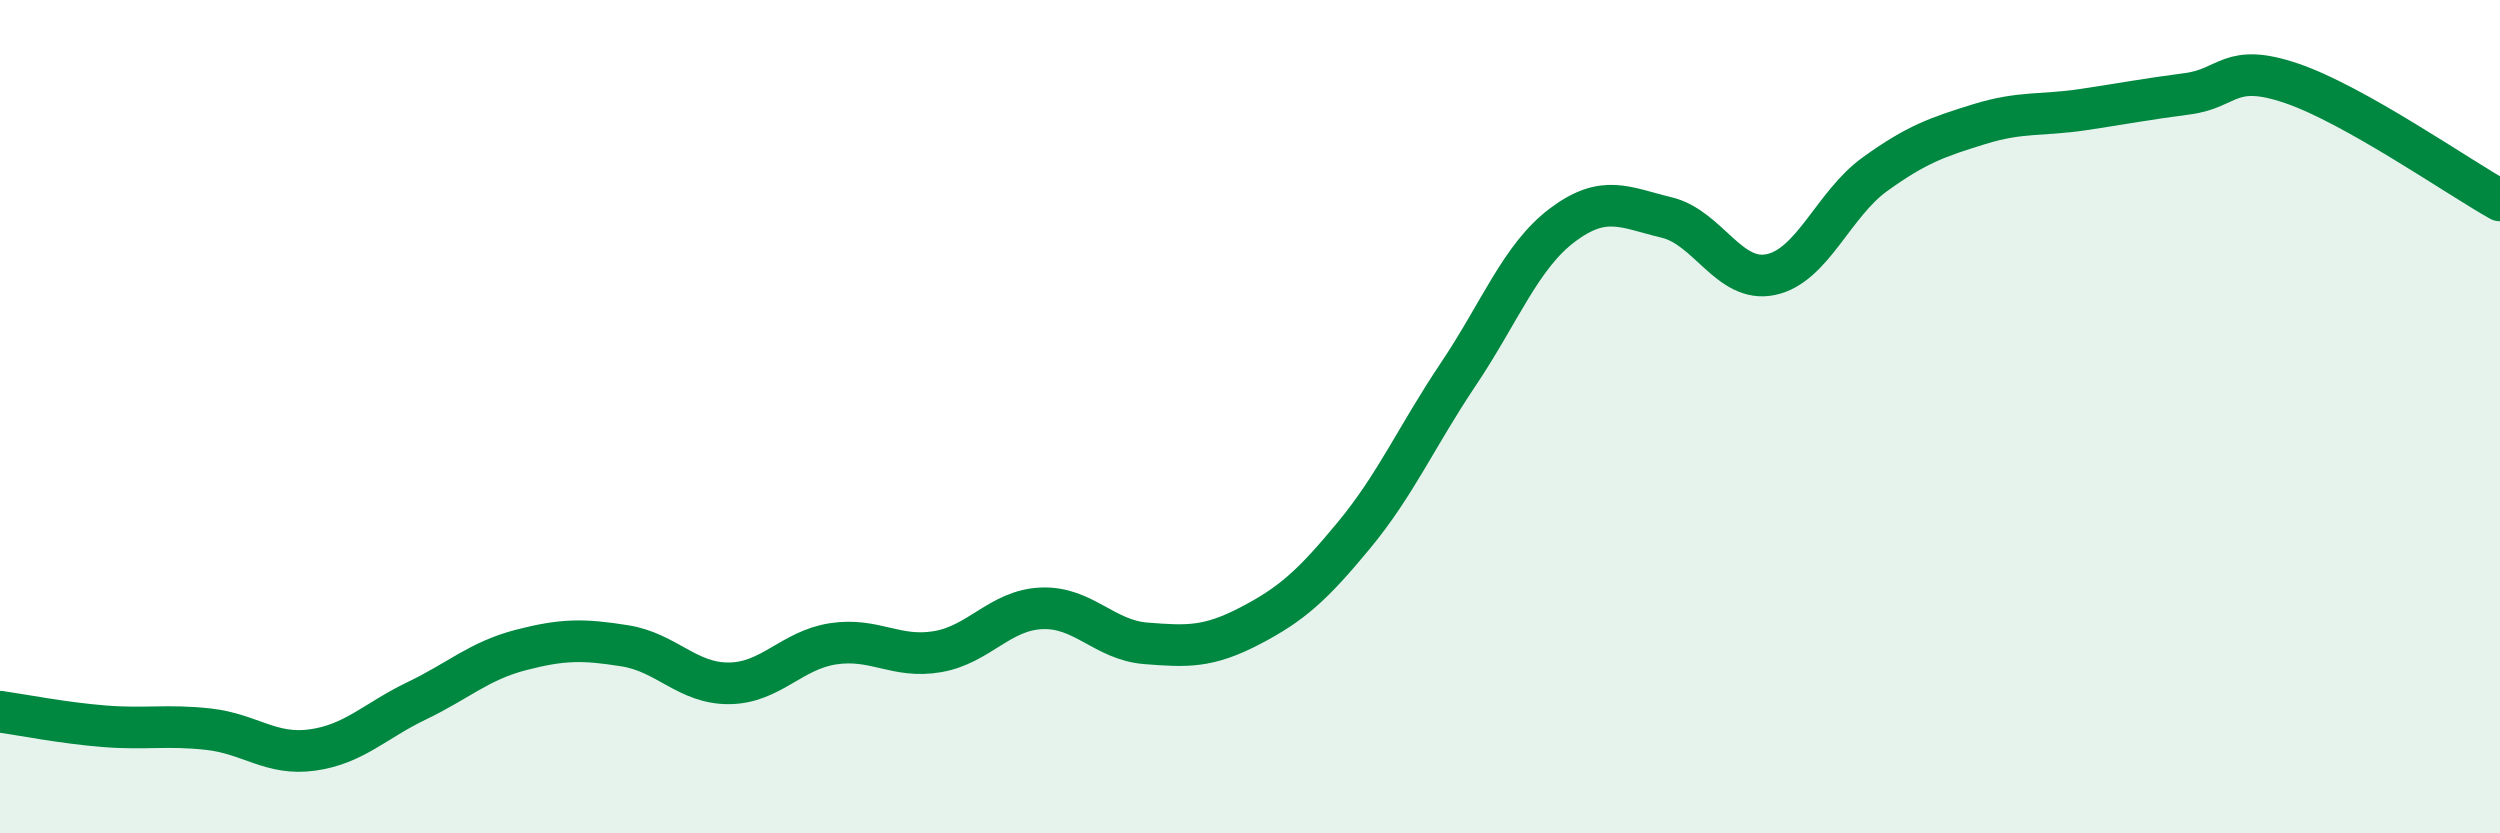 
    <svg width="60" height="20" viewBox="0 0 60 20" xmlns="http://www.w3.org/2000/svg">
      <path
        d="M 0,17.08 C 0.5,17.15 1.5,17.35 2.5,17.43 C 3.5,17.51 4,17.39 5,17.5 C 6,17.61 6.5,18.14 7.5,18 C 8.5,17.86 9,17.3 10,16.82 C 11,16.34 11.5,15.86 12.5,15.6 C 13.5,15.34 14,15.34 15,15.5 C 16,15.66 16.5,16.41 17.5,16.4 C 18.5,16.39 19,15.6 20,15.45 C 21,15.3 21.5,15.81 22.5,15.64 C 23.5,15.47 24,14.64 25,14.6 C 26,14.56 26.5,15.36 27.5,15.44 C 28.5,15.52 29,15.54 30,15.02 C 31,14.5 31.5,14.05 32.5,12.84 C 33.5,11.63 34,10.47 35,8.98 C 36,7.49 36.5,6.15 37.5,5.4 C 38.5,4.65 39,4.98 40,5.22 C 41,5.46 41.5,6.8 42.5,6.59 C 43.5,6.38 44,4.9 45,4.18 C 46,3.46 46.5,3.29 47.5,2.98 C 48.5,2.67 49,2.78 50,2.63 C 51,2.48 51.5,2.38 52.5,2.25 C 53.5,2.12 53.5,1.49 55,2 C 56.5,2.51 59,4.25 60,4.81L60 20L0 20Z"
        fill="#008740"
        opacity="0.1"
        stroke-linecap="round"
        stroke-linejoin="round"
      />
      <path
        d="M 0,17.08 C 0.5,17.15 1.5,17.35 2.5,17.43 C 3.5,17.51 4,17.39 5,17.5 C 6,17.61 6.5,18.14 7.5,18 C 8.5,17.86 9,17.3 10,16.82 C 11,16.34 11.5,15.86 12.5,15.6 C 13.5,15.34 14,15.34 15,15.5 C 16,15.66 16.5,16.41 17.5,16.4 C 18.5,16.39 19,15.6 20,15.45 C 21,15.3 21.5,15.81 22.5,15.64 C 23.5,15.47 24,14.64 25,14.6 C 26,14.56 26.5,15.36 27.5,15.44 C 28.5,15.52 29,15.54 30,15.02 C 31,14.5 31.5,14.05 32.5,12.84 C 33.5,11.63 34,10.47 35,8.98 C 36,7.49 36.5,6.15 37.5,5.4 C 38.5,4.65 39,4.98 40,5.22 C 41,5.46 41.5,6.8 42.5,6.59 C 43.5,6.38 44,4.9 45,4.18 C 46,3.46 46.5,3.29 47.5,2.98 C 48.5,2.67 49,2.78 50,2.63 C 51,2.48 51.5,2.38 52.5,2.25 C 53.5,2.12 53.5,1.49 55,2 C 56.5,2.51 59,4.25 60,4.81"
        stroke="#008740"
        stroke-width="1"
        fill="none"
        stroke-linecap="round"
        stroke-linejoin="round"
      />
    </svg>
  